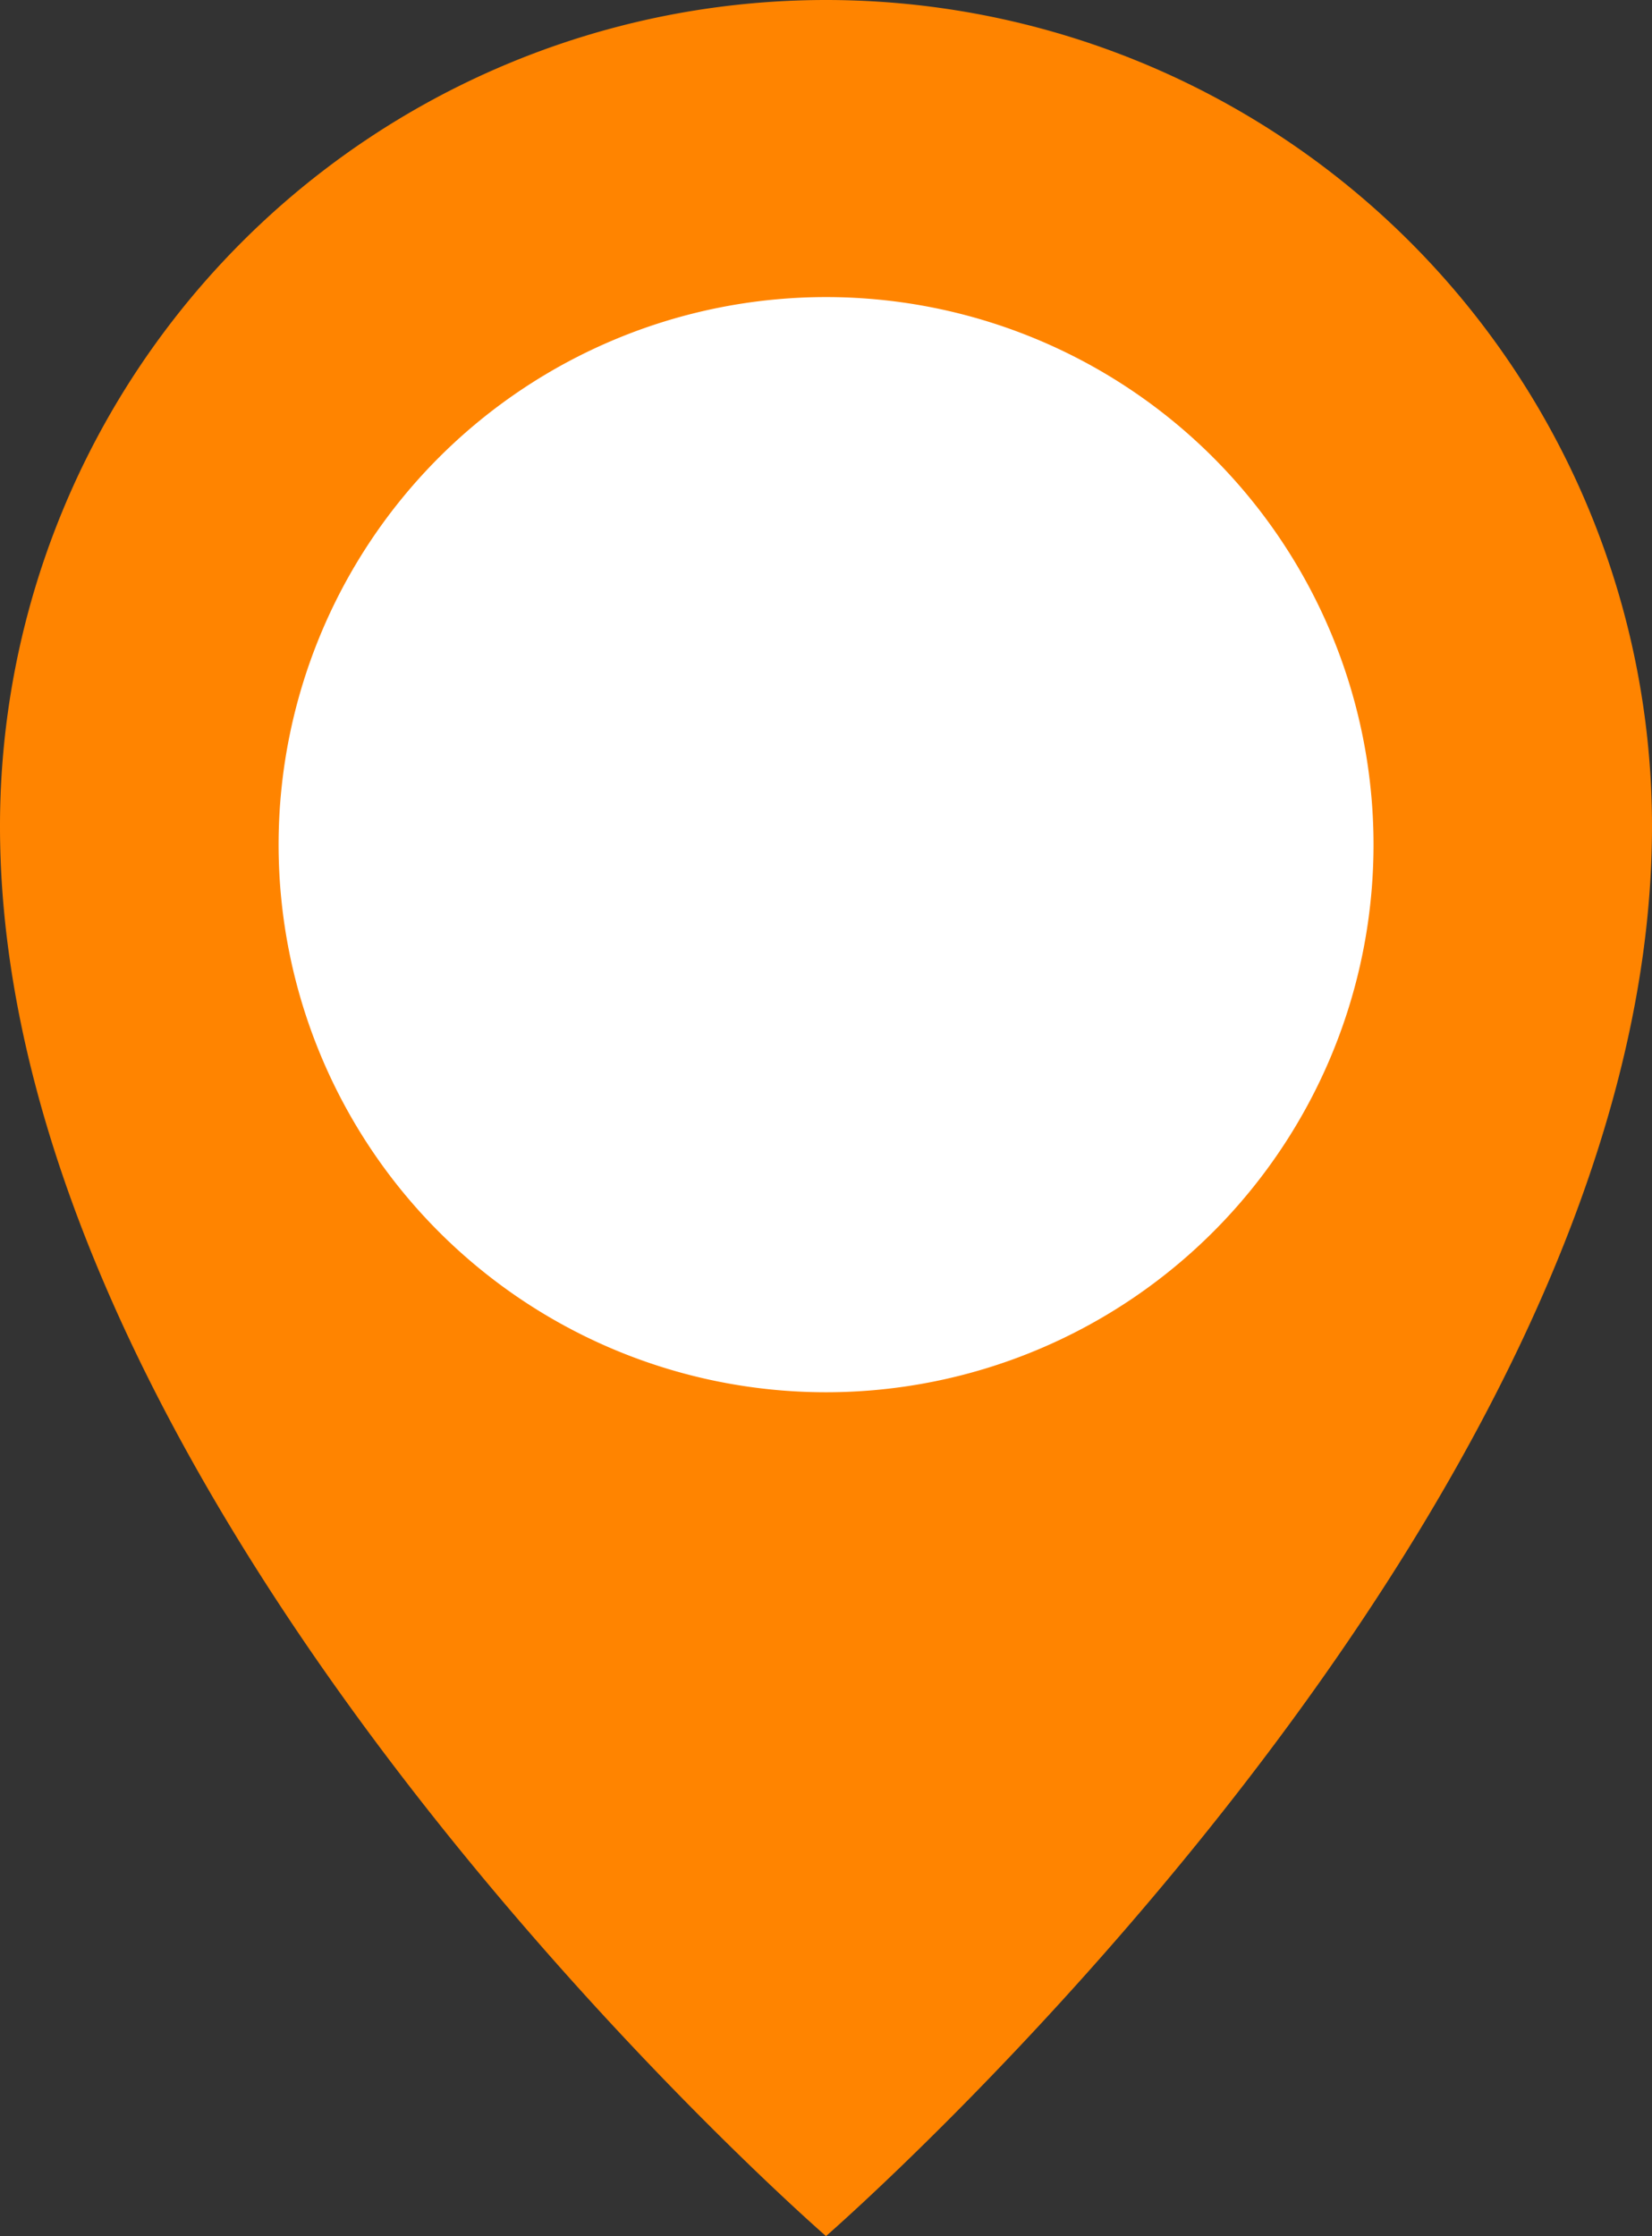 <svg id="map_icon" xmlns="http://www.w3.org/2000/svg" xmlns:xlink="http://www.w3.org/1999/xlink" width="28.344" height="38.357" viewBox="0 0 28.344 38.357">
  <rect x="0" y="0" width="28.344" height="38.357" fill="#333333" stroke="none"/>
  <defs>
    <clipPath id="clip-path">
      <rect id="長方形_10" data-name="長方形 10" width="28.344" height="38.357" fill="none"/>
    </clipPath>
  </defs>
  <g id="グループ_15" data-name="グループ 15" clip-path="url(#clip-path)">
    <path id="パス_6" data-name="パス 6" d="M14.172,0A14.172,14.172,0,0,1,28.344,14.172c0,11.878-14.172,24.185-14.172,24.185S0,26.051,0,14.172A14.172,14.172,0,0,1,14.172,0" fill="#ff8400"/>
    <path id="パス_7" data-name="パス 7" d="M36.1,27.854a9.393,9.393,0,1,1-9.393-9.393A9.393,9.393,0,0,1,36.1,27.854" transform="translate(-12.534 -13.365)" fill="#fff"/>
  </g>
</svg>
